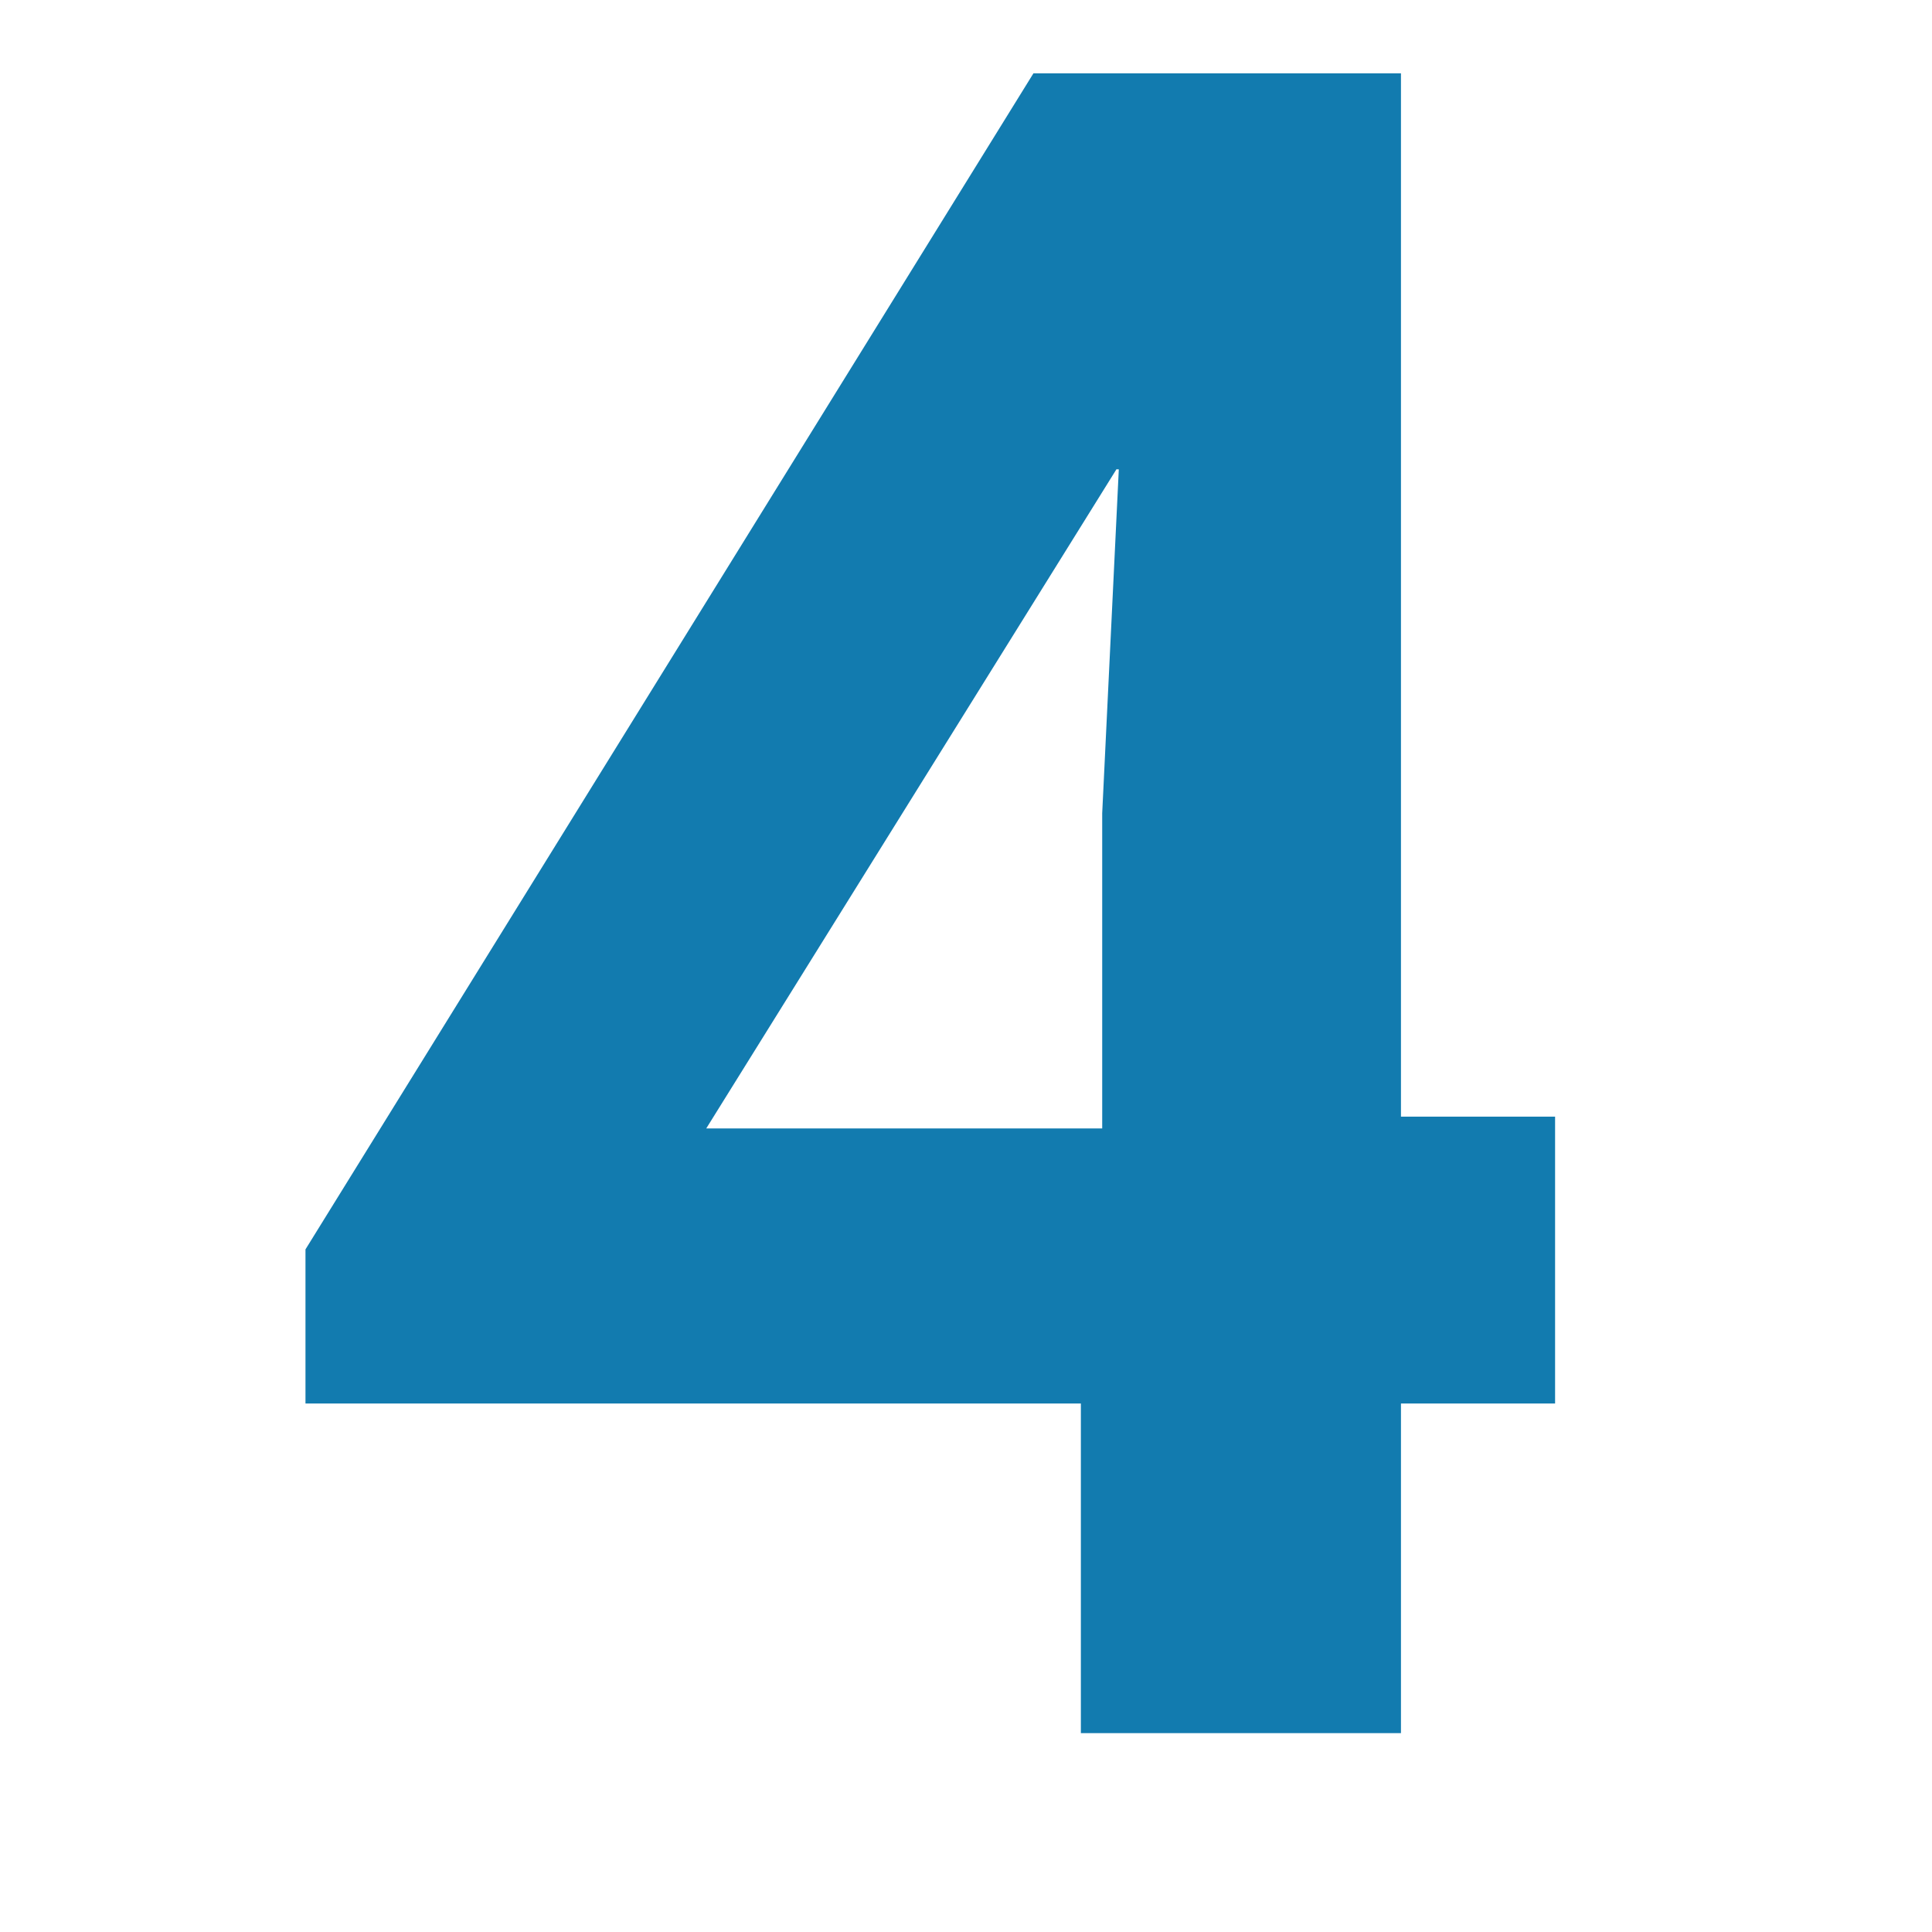 <svg id="Layer_1" data-name="Layer 1" xmlns="http://www.w3.org/2000/svg" viewBox="0 0 44 44">
  <defs>
    <style>
      .cls-1 {
        fill: #127baf;
      }
    </style>
  </defs>
  <path class="cls-1" d="M31.906,39.471h-7.29V31.964H6.957V28.454L23.536,1.67h8.37V25.431h3.51v6.533H31.906ZM25.426,10.688,16.084,25.7h9.018V18.519l.378-7.83Z"/>
</svg>

